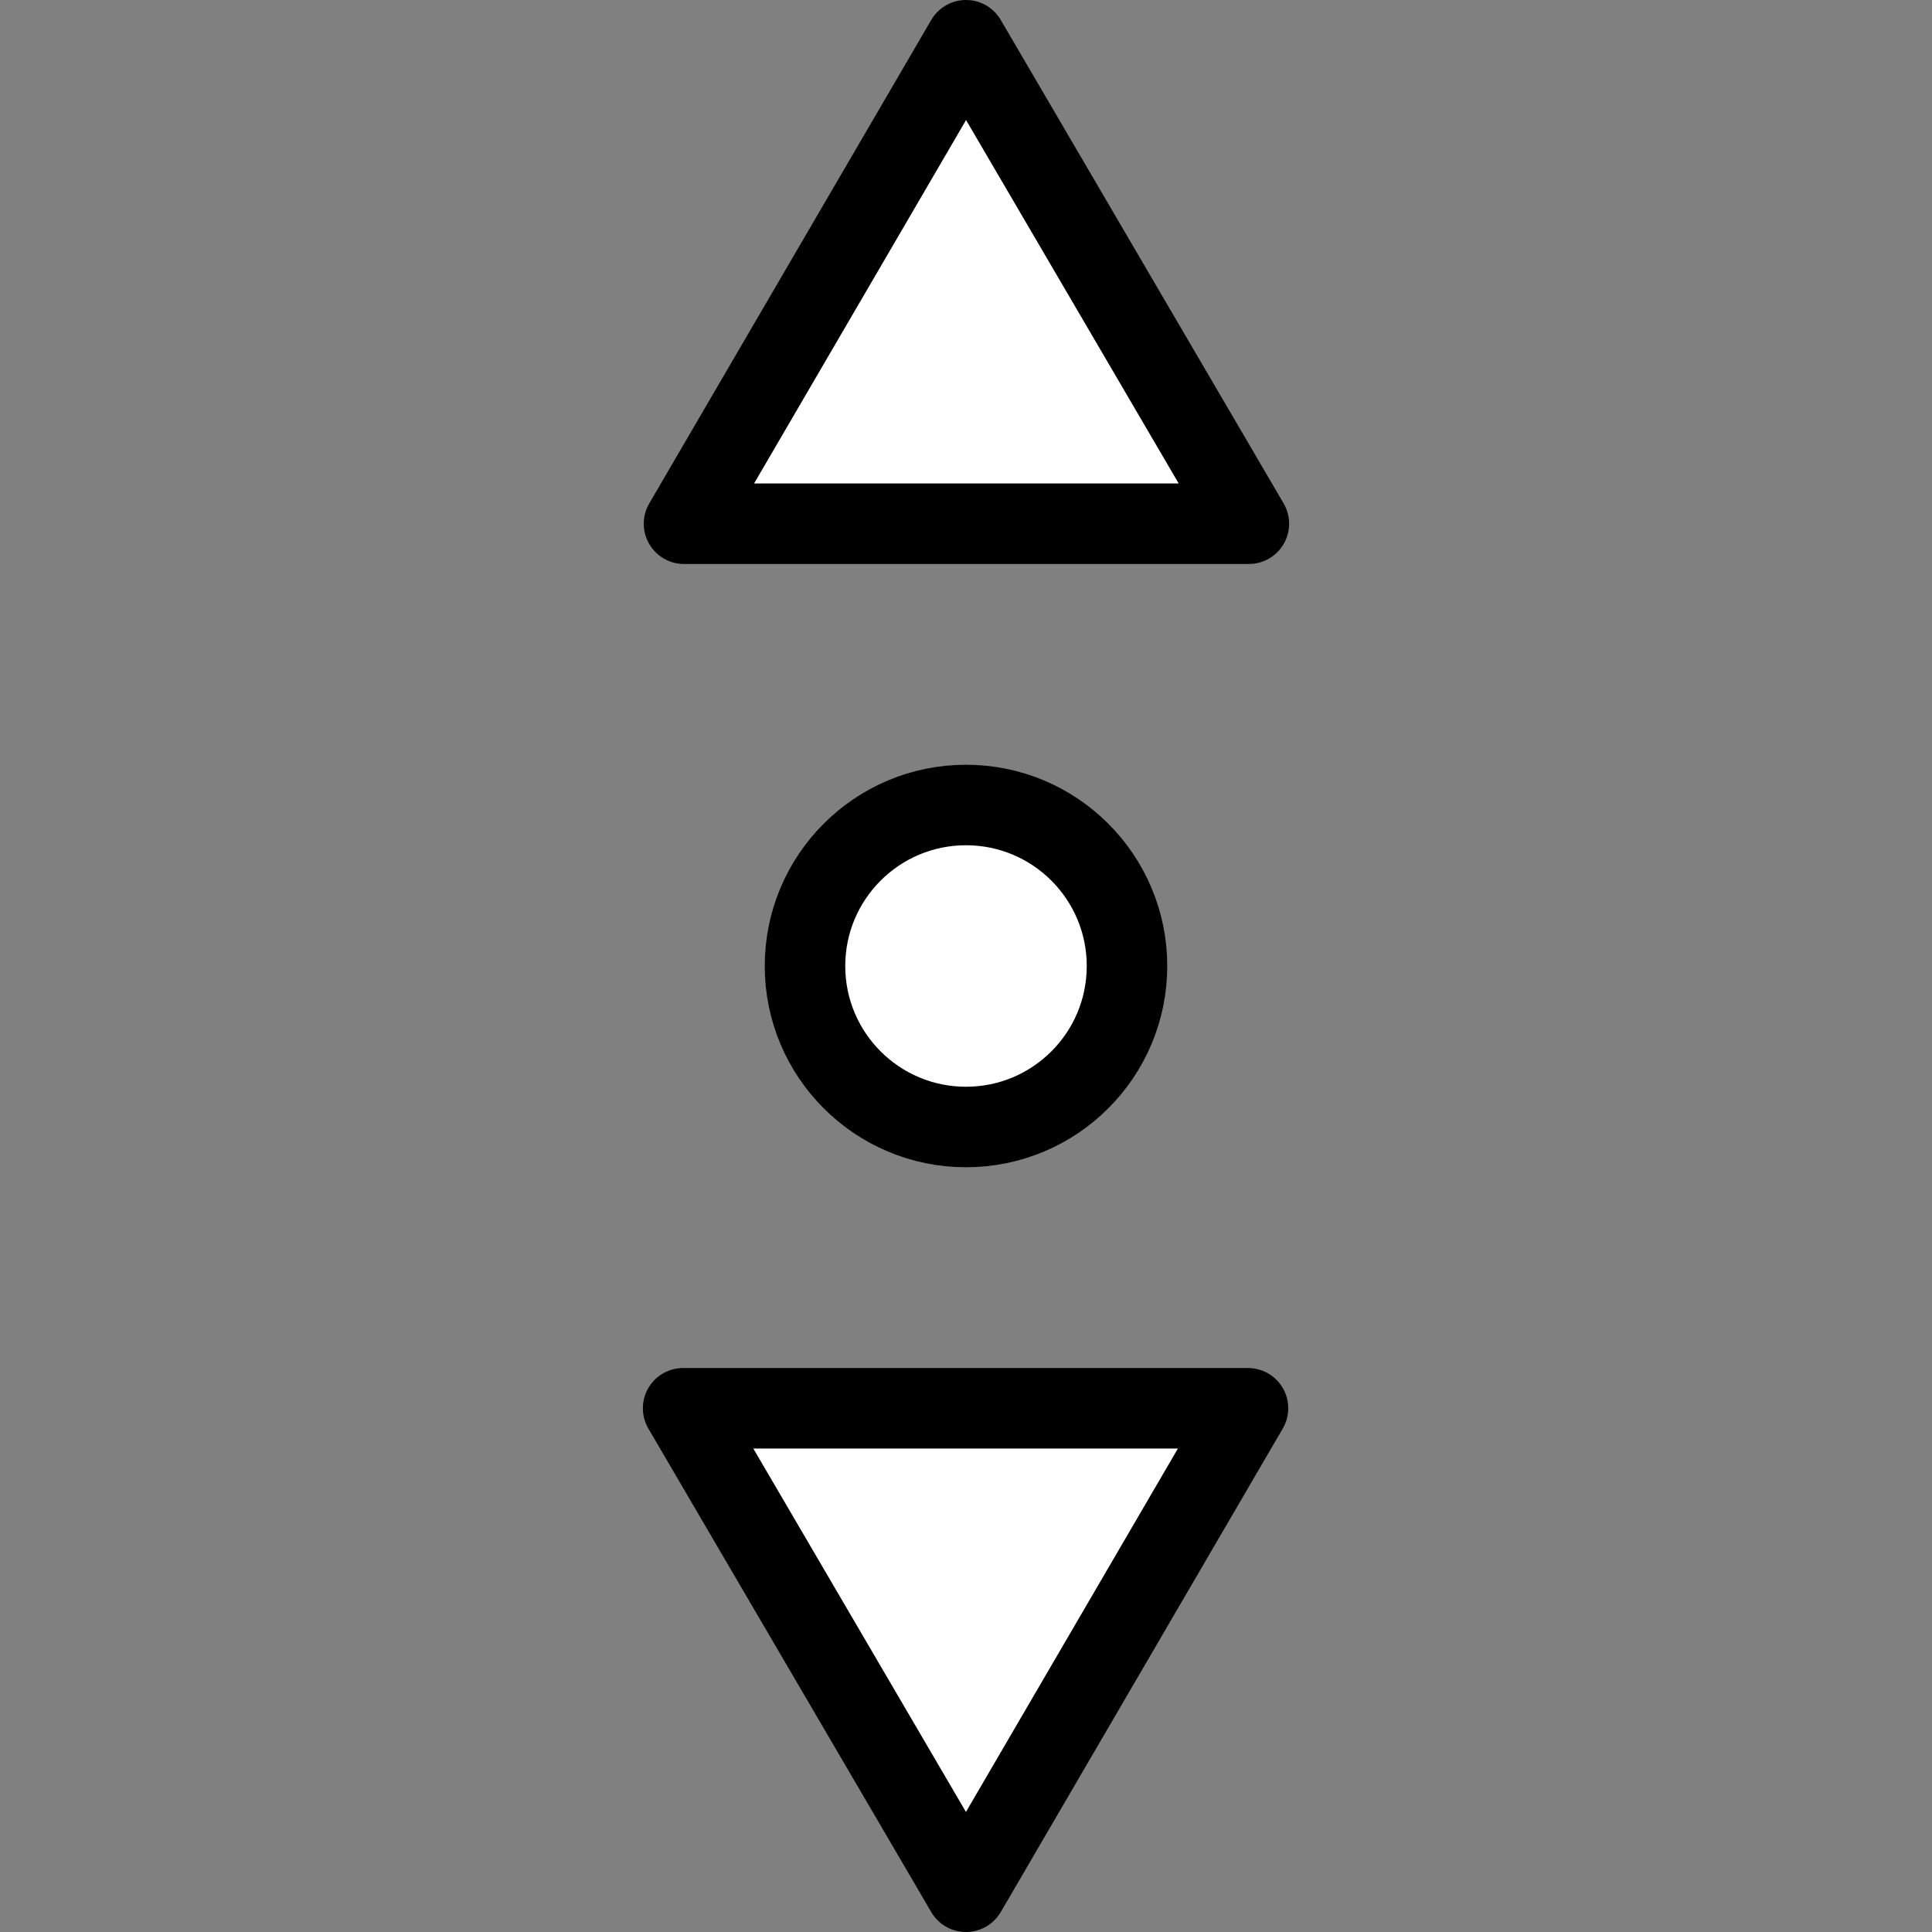 <?xml version="1.0" encoding="UTF-8" standalone="no"?>
<!-- Created with Inkscape (http://www.inkscape.org/) -->

<svg
   width="24px"
   height="24px"
   viewBox="0 0 24 24"
   version="1.1"
   id="SVGRoot"
   xmlns="http://www.w3.org/2000/svg"
   xmlns:svg="http://www.w3.org/2000/svg"
   xmlns:rdf="http://www.w3.org/1999/02/22-rdf-syntax-ns#"
   xmlns:cc="http://creativecommons.org/ns#"
   xmlns:dc="http://purl.org/dc/elements/1.1/">
  <rect x="0" y="0" width="24" height="24" fill="#808080" stroke="none"/>
  <defs
     id="defs815" />
  <g
     id="layer1">
    <g
       id="g910"
       transform="rotate(90,12,12)">
      <path
         id="path2866-6"
         d="M 17.494,15.514 23.5,12 17.494,8.497 Z"
         style="display:inline;opacity:1;fill:#ffffff;fill-opacity:1.0;stroke:#000000;stroke-width:1;stroke-linejoin:round;stroke-miterlimit:4;stroke-dasharray:none;stroke-opacity:1.0" />
      <circle
         r="2"
         cy="12"
         cx="12"
         id="path1820"
         style="opacity:1;vector-effect:none;fill:#ffffff;fill-opacity:1.0;fill-rule:nonzero;stroke:#000000;stroke-width:1;stroke-linecap:butt;stroke-linejoin:miter;stroke-miterlimit:4;stroke-dasharray:none;stroke-dashoffset:0;stroke-opacity:1.0;paint-order:normal" />
      <path
         style="display:inline;opacity:1;fill:#ffffff;fill-opacity:1.0;stroke:#000000;stroke-width:1;stroke-linejoin:round;stroke-miterlimit:4;stroke-dasharray:none;stroke-opacity:1.0"
         d="M 6.506,8.486 0.5,12 6.506,15.503 Z"
         id="path886" />
    </g>
  </g>
</svg>
